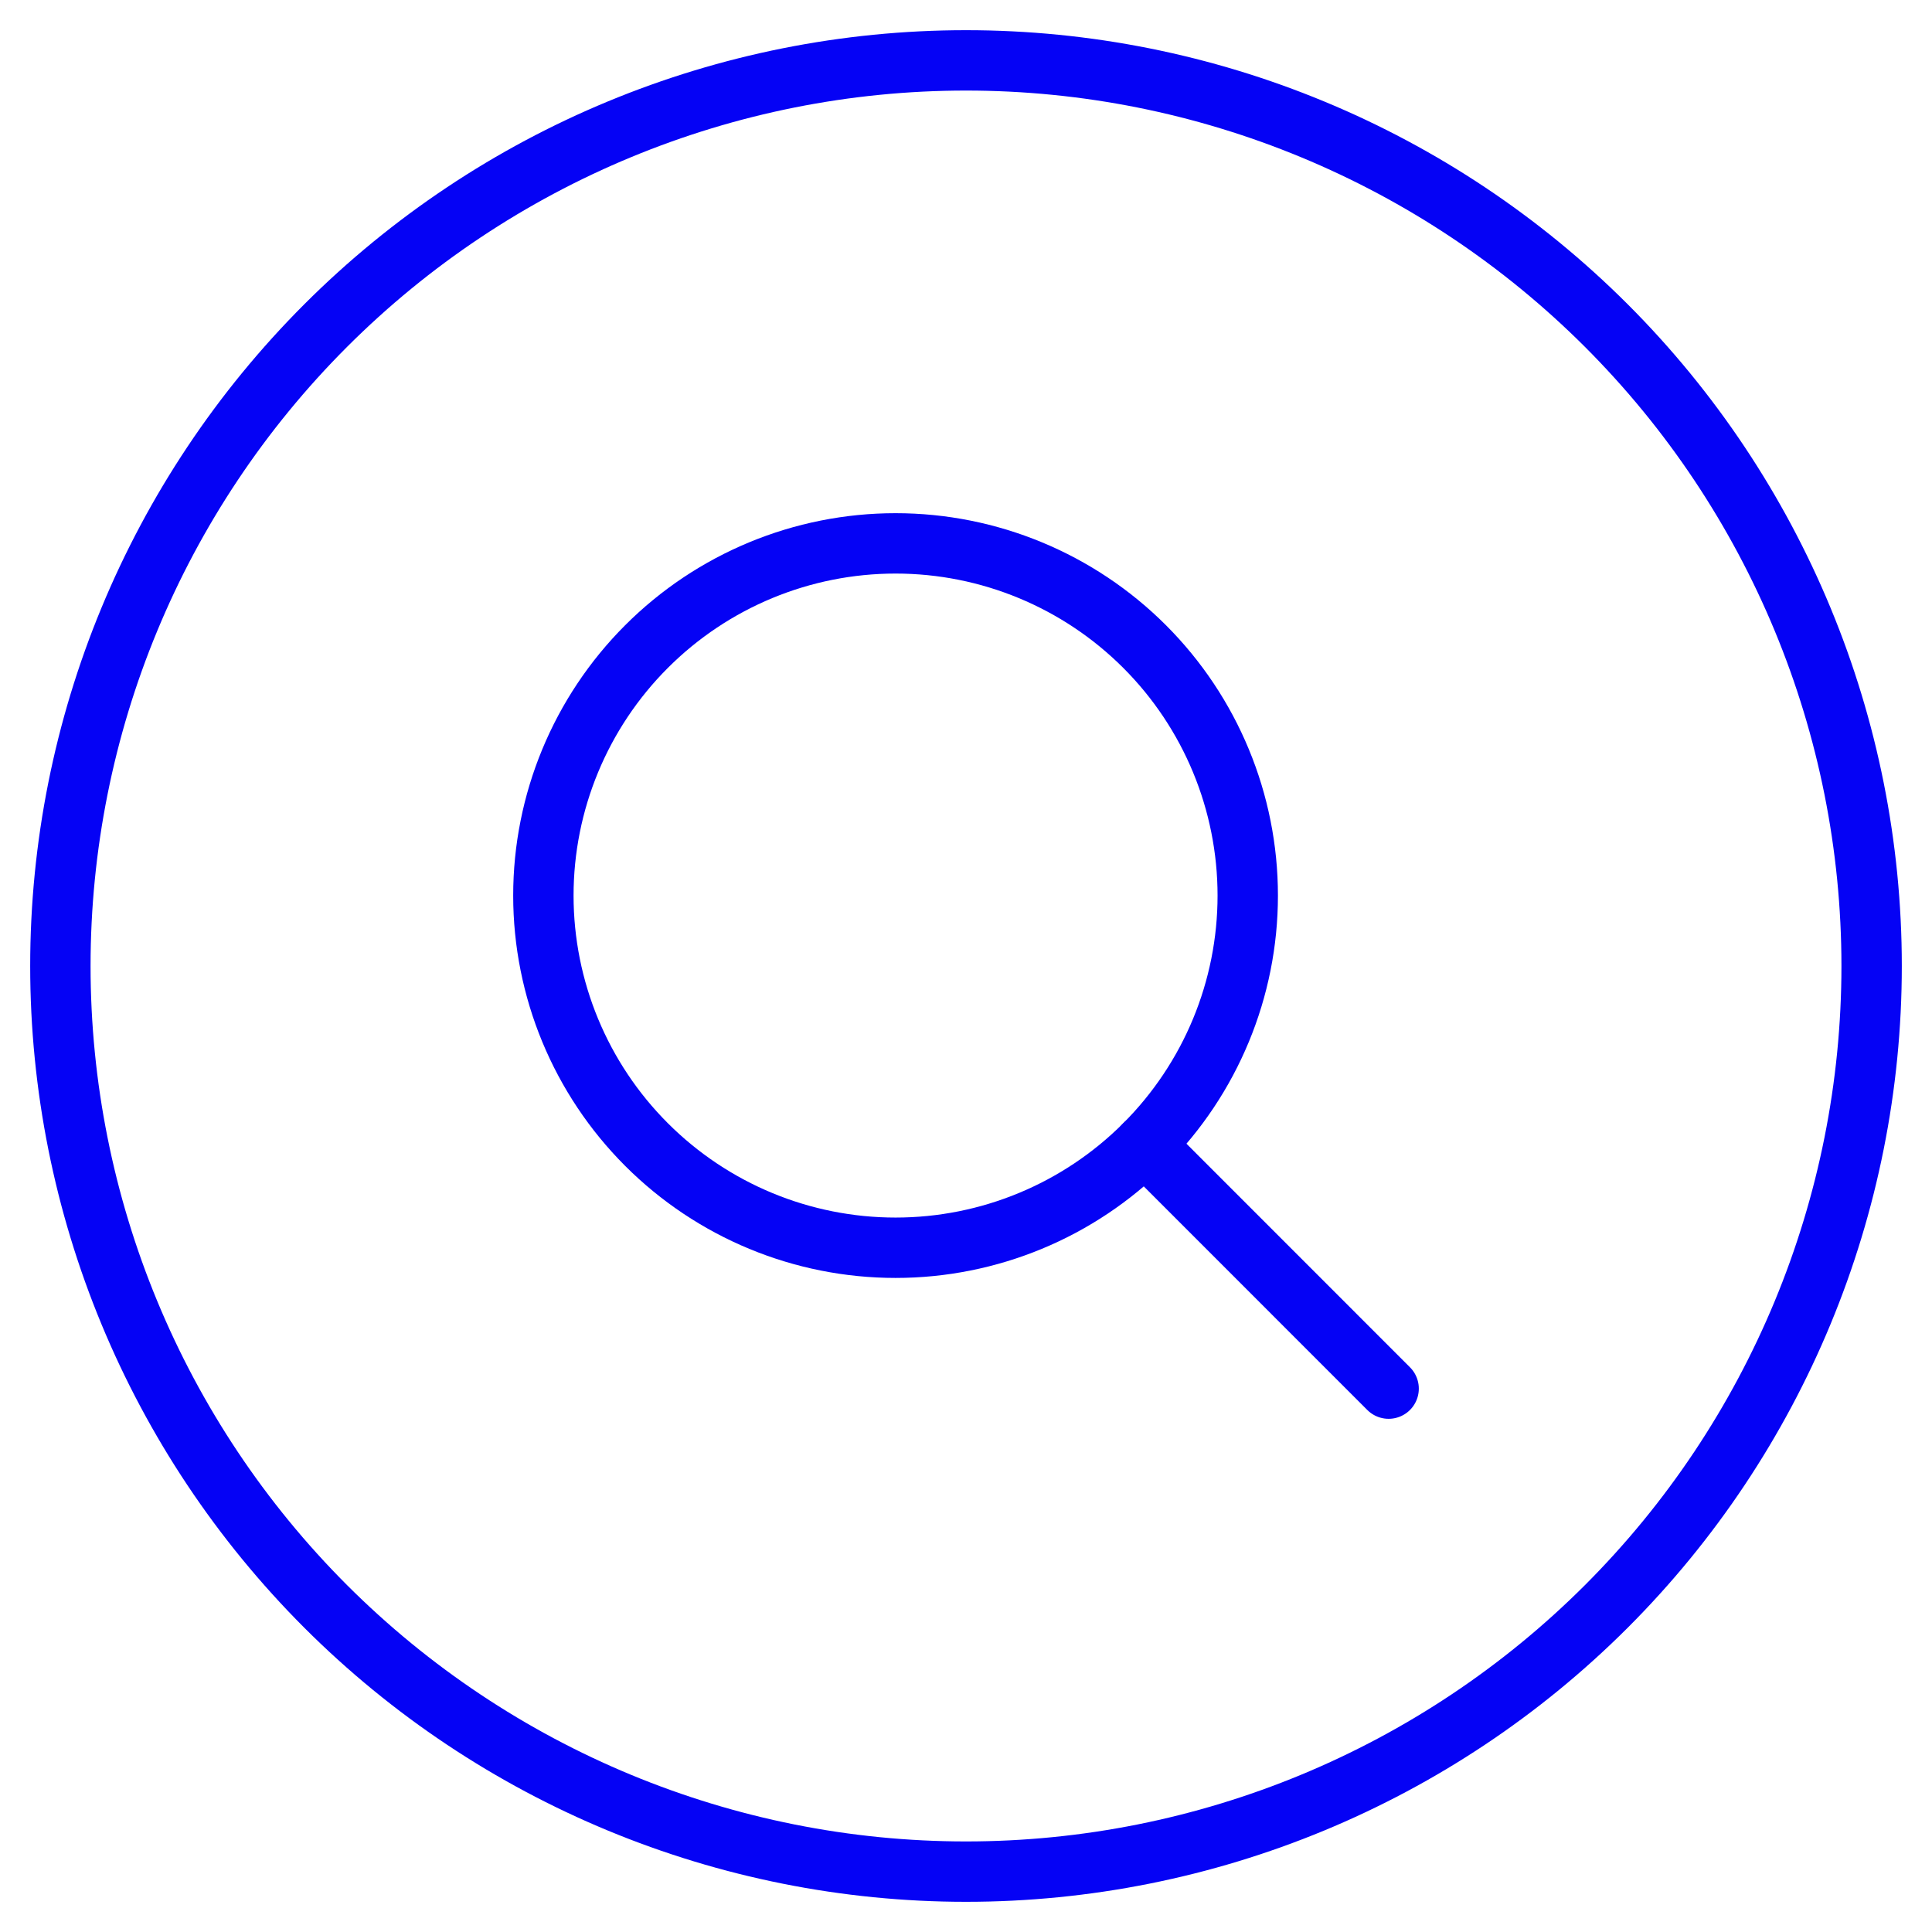 <svg width="48" height="48" viewBox="0 0 48 48" fill="none" xmlns="http://www.w3.org/2000/svg">
<g clip-path="url(#clip0_1794_3750)">
<path d="M1.5 24C1.5 29.967 3.871 35.69 8.09 39.91C12.31 44.129 18.033 46.5 24 46.5C29.967 46.5 35.69 44.129 39.91 39.91C44.129 35.69 46.5 29.967 46.5 24C46.5 18.033 44.129 12.31 39.91 8.09C35.69 3.871 29.967 1.5 24 1.5C18.033 1.5 12.31 3.871 8.09 8.09C3.871 12.31 1.5 18.033 1.5 24Z" stroke="#0502F5" stroke-width="1.5" stroke-linecap="round" stroke-linejoin="round"/>
<path d="M13.5 22.25C13.5 24.571 14.422 26.796 16.063 28.437C17.704 30.078 19.929 31 22.25 31C24.571 31 26.796 30.078 28.437 28.437C30.078 26.796 31 24.571 31 22.25C31 19.929 30.078 17.704 28.437 16.063C26.796 14.422 24.571 13.5 22.25 13.5C19.929 13.5 17.704 14.422 16.063 16.063C14.422 17.704 13.5 19.929 13.5 22.25Z" stroke="#0502F5" stroke-width="1.5" stroke-linecap="round" stroke-linejoin="round"/>
<path d="M28.438 28.436L34.5 34.5" stroke="#0502F5" stroke-width="1.5" stroke-linecap="round" stroke-linejoin="round"/>
</g>
<defs>
<clipPath id="clip0_1794_3750">
<rect width="48" height="48" fill="white"/>
</clipPath>
</defs>
</svg>
